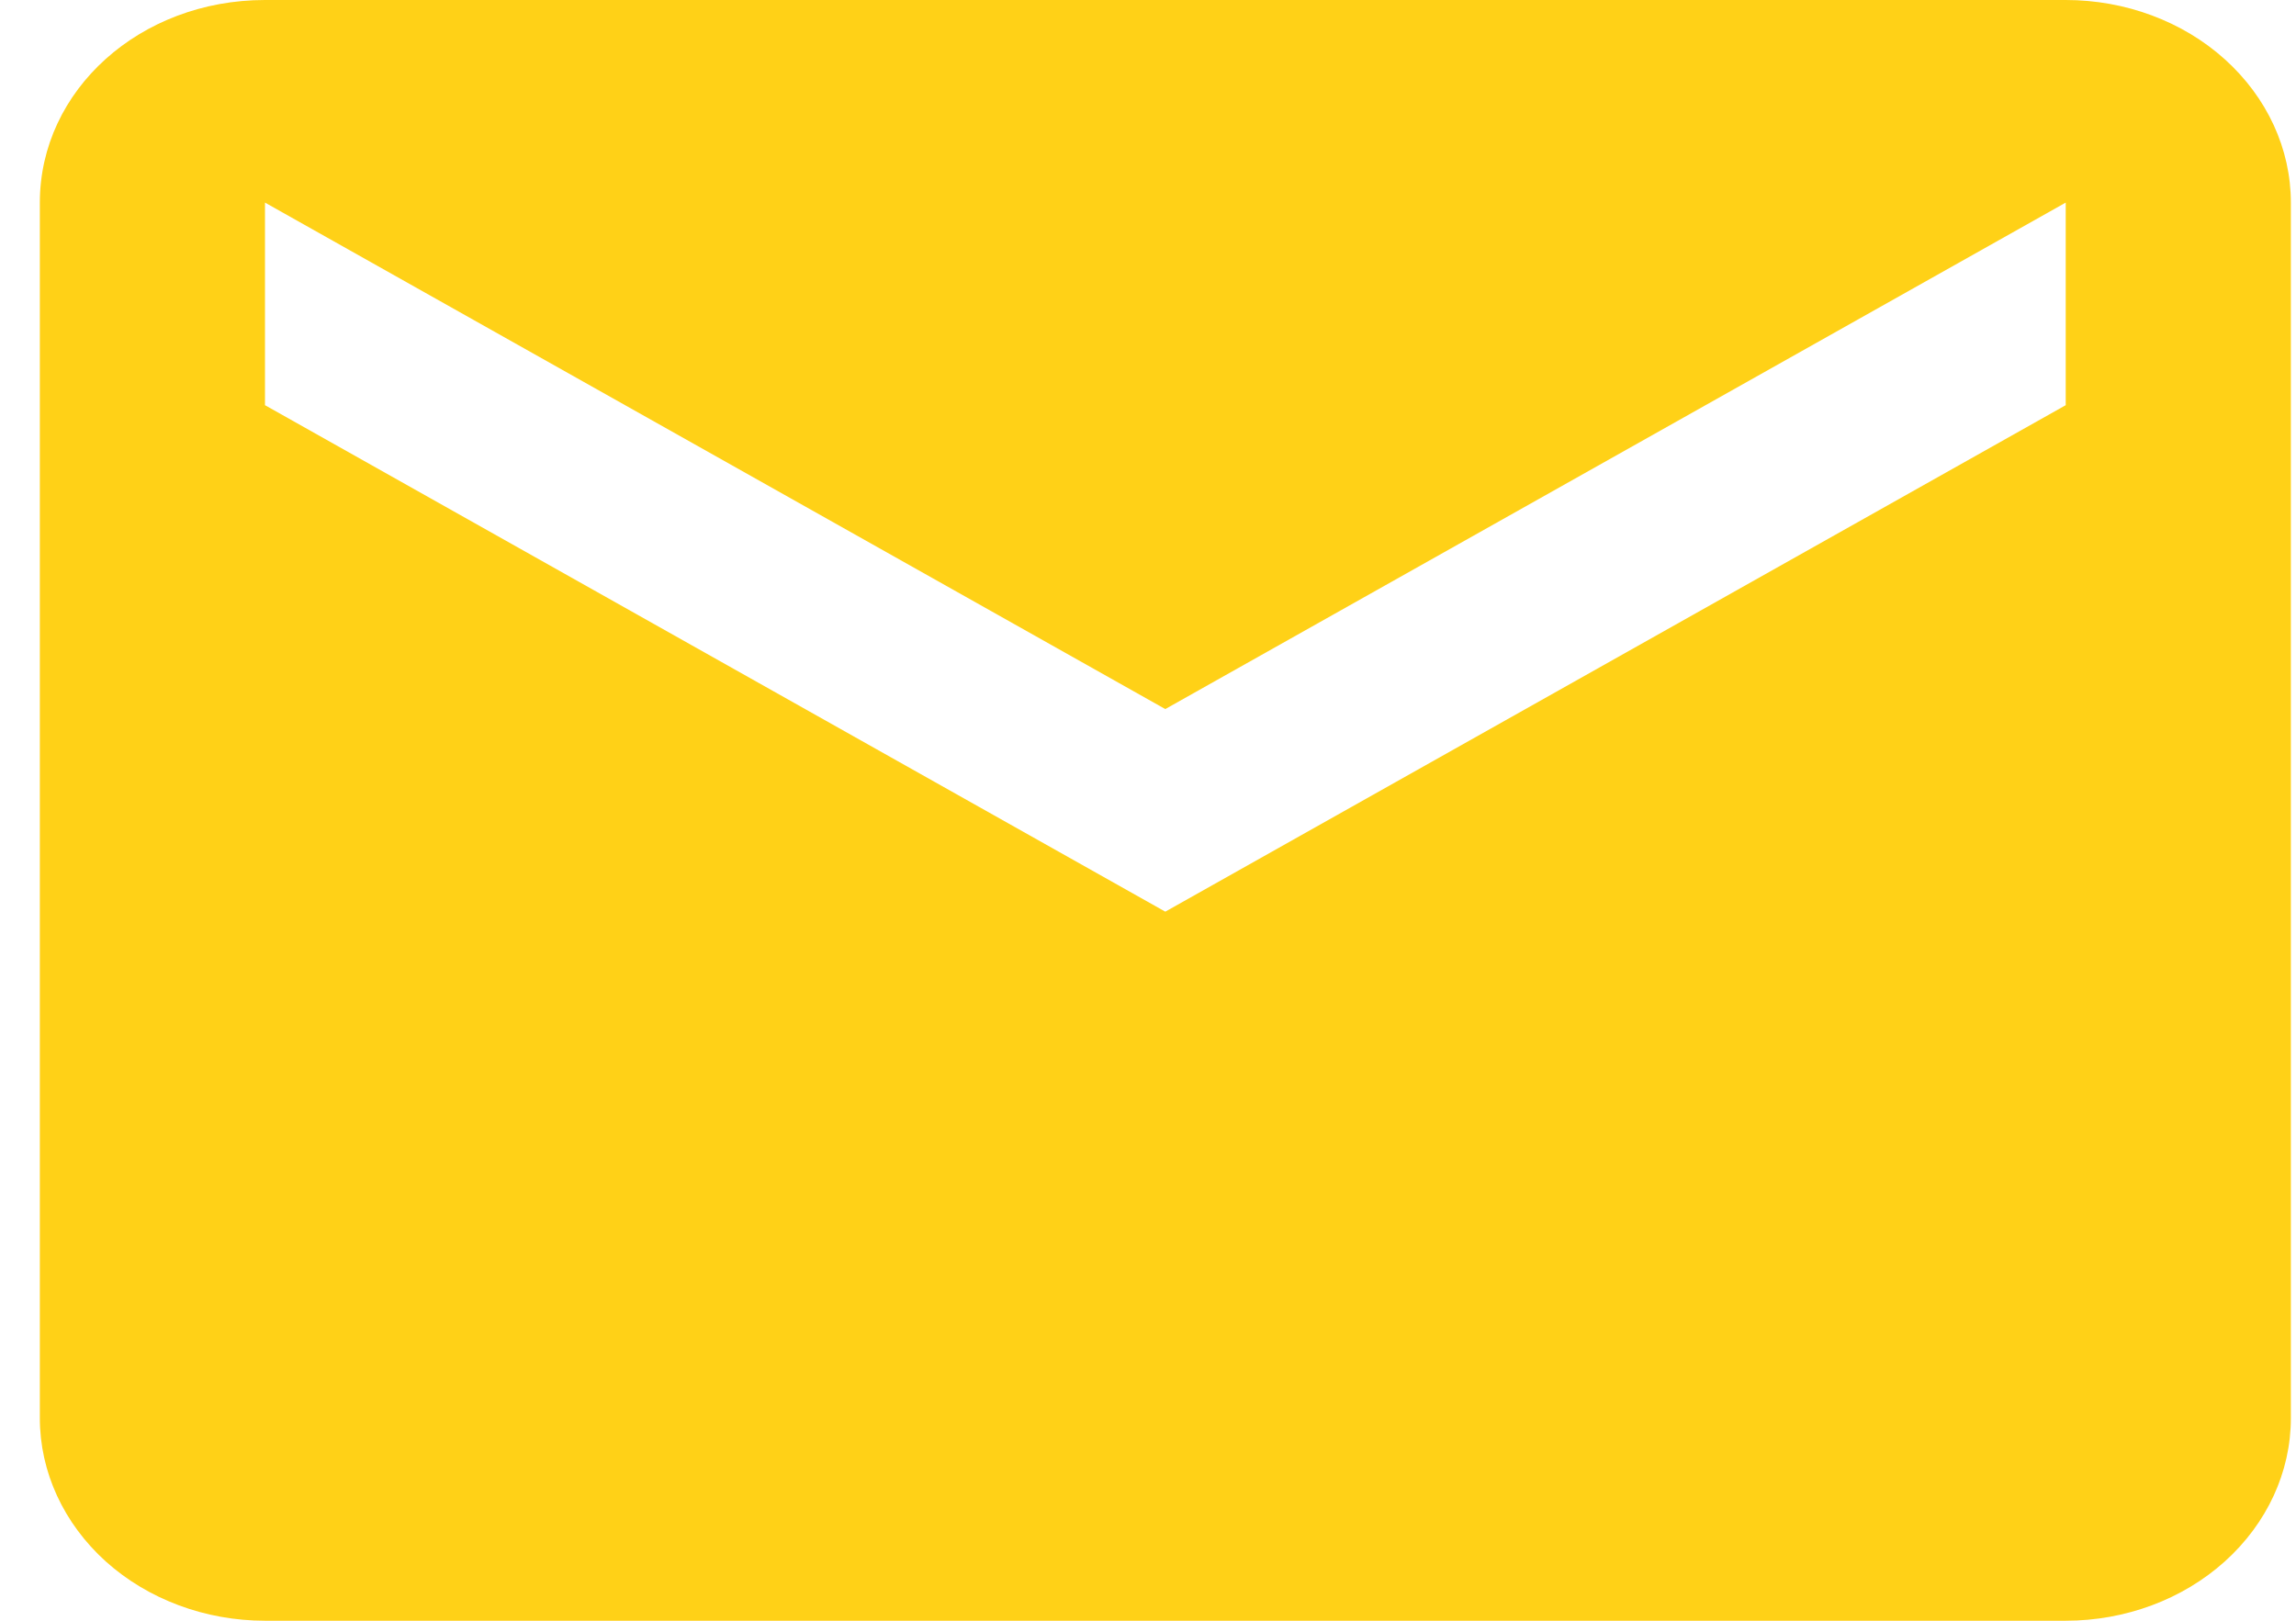 <svg width="17" height="12" viewBox="0 0 17 12" fill="none" xmlns="http://www.w3.org/2000/svg">
<path id="Vector" d="M15.295 3L8.628 6.75L1.962 3V1.5L8.628 5.25L15.295 1.5V3ZM15.295 0H1.962C1.037 0 0.295 0.667 0.295 1.5V10.5C0.295 10.898 0.471 11.279 0.783 11.561C1.096 11.842 1.52 12 1.962 12H15.295C15.737 12 16.161 11.842 16.473 11.561C16.786 11.279 16.962 10.898 16.962 10.5V1.5C16.962 1.102 16.786 0.721 16.473 0.439C16.161 0.158 15.737 0 15.295 0Z" fill="#FFD117"/>
</svg>
